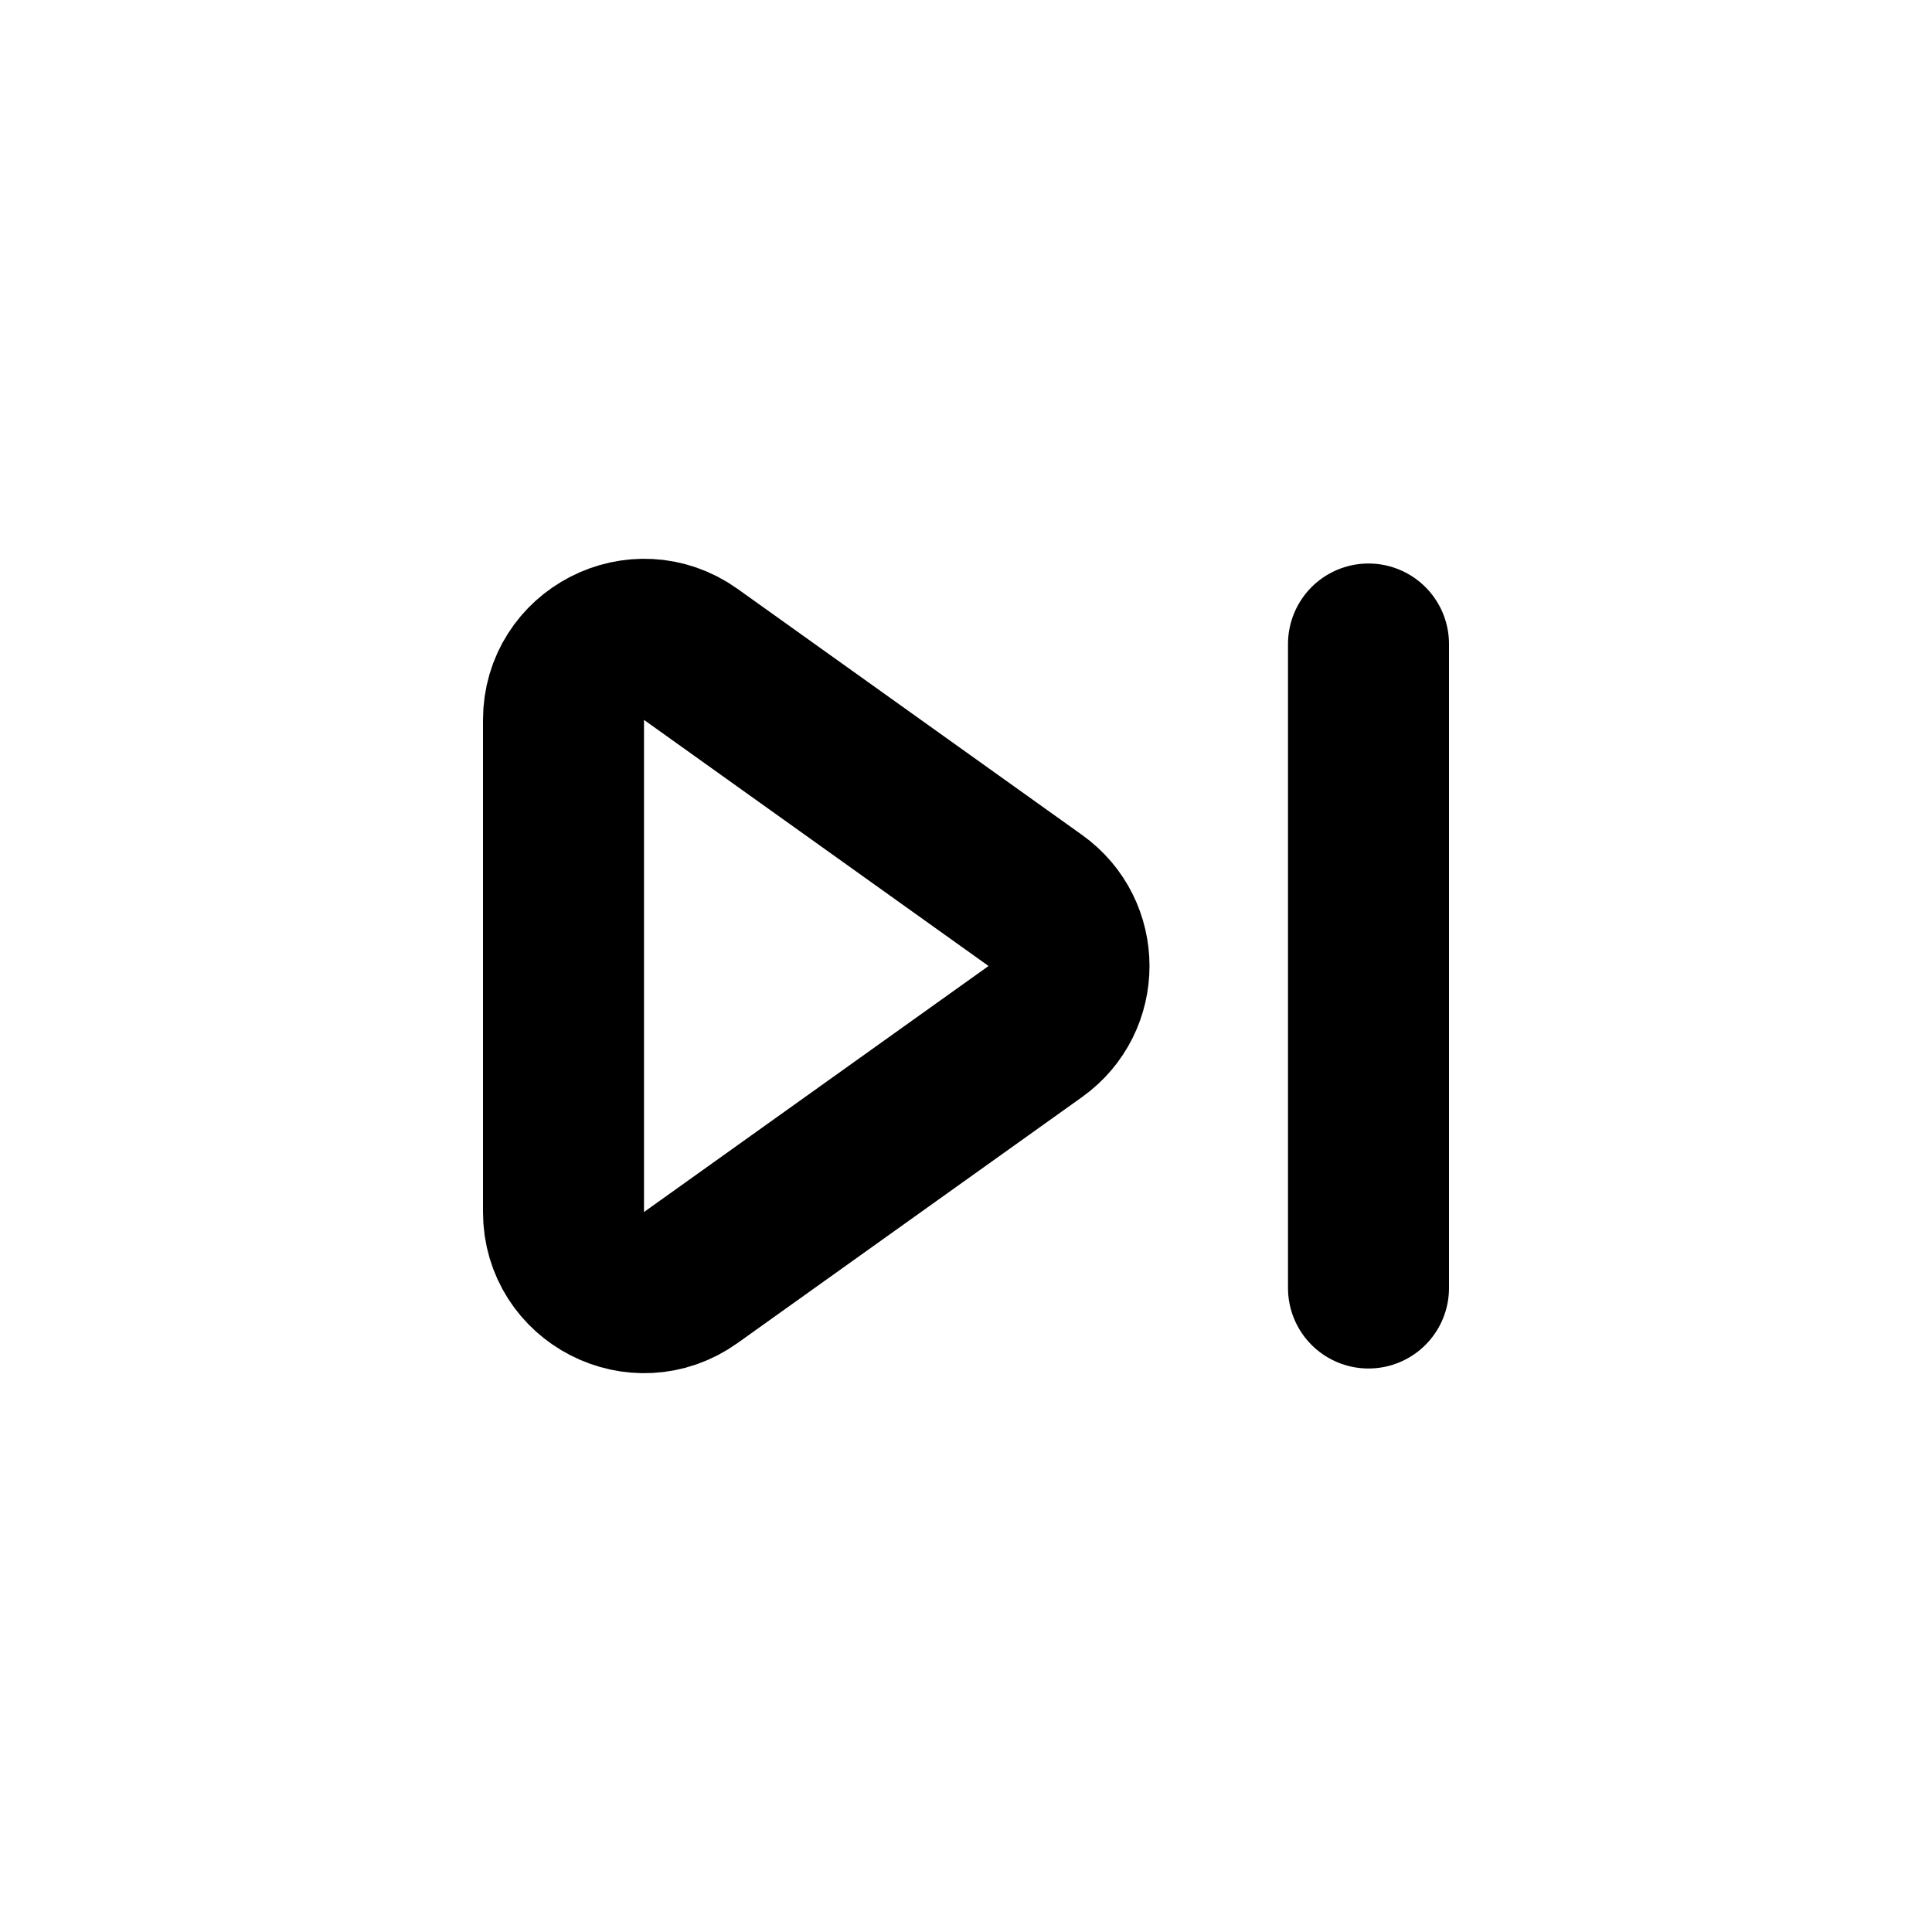 <?xml version="1.0" encoding="utf-8"?><!-- Скачано с сайта svg4.ru / Downloaded from svg4.ru -->
<svg width="800px" height="800px" viewBox="0 0 24 24" fill="none" xmlns="http://www.w3.org/2000/svg">
<path d="M8.581 8.129L12.861 11.186C13.419 11.585 13.419 12.415 12.861 12.814L8.581 15.87C7.919 16.343 7 15.87 7 15.057V8.943C7 8.13 7.919 7.657 8.581 8.129Z" stroke="#000000" stroke-width="2" stroke-linecap="round" stroke-linejoin="round"/>
<path d="M17 8V16" stroke="#000000" stroke-width="2" stroke-linecap="round" stroke-linejoin="round"/>
</svg>